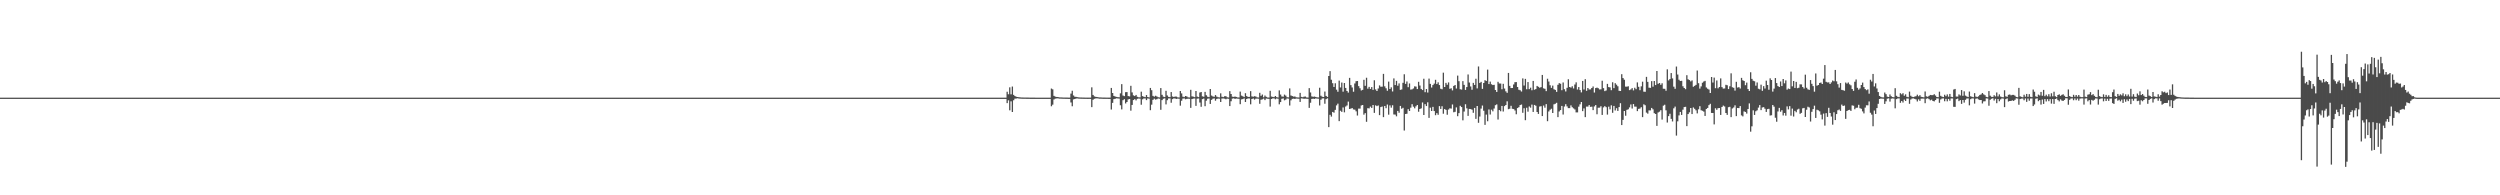 <?xml version="1.0" encoding="UTF-8"?>
<svg xmlns="http://www.w3.org/2000/svg" width="1920" height="150">
  <path d="M0 75.000h1v1.000H0zM1 75.000h1v1.000H1zM2 75.000h1v1.000H2zM3 75.000h1v1.000H3zM4 75.000h1v1.000H4zM5 75.000h1v1.000H5zM6 75.000h1v1.000H6zM7 75.000h1v1.000H7zM8 75.000h1v1.000H8zM9 75.000h1v1.000H9zM10 75.000h1v1.000H10zM11 75.000h1v1.000H11zM12 75.000h1v1.000H12zM13 75.000h1v1.000H13zM14 75.000h1v1.000H14zM15 75.000h1v1.000H15zM16 75.000h1v1.000H16zM17 75.000h1v1.000H17zM18 75.000h1v1.000H18zM19 75.000h1v1.000H19zM20 75.000h1v1.000H20zM21 75.000h1v1.000H21zM22 75.000h1v1.000H22zM23 75.000h1v1.000H23zM24 75.000h1v1.000H24zM25 75.000h1v1.000H25zM26 75.000h1v1.000H26zM27 75.000h1v1.000H27zM28 75.000h1v1.000H28zM29 75.000h1v1.000H29zM30 75.000h1v1.000H30zM31 75.000h1v1.000H31zM32 75.000h1v1.000H32zM33 75.000h1v1.000H33zM34 75.000h1v1.000H34zM35 75.000h1v1.000H35zM36 75.000h1v1.000H36zM37 75.000h1v1.000H37zM38 75.000h1v1.000H38zM39 75.000h1v1.000H39zM40 75.000h1v1.000H40zM41 75.000h1v1.000H41zM42 75.000h1v1.000H42zM43 75.000h1v1.000H43zM44 75.000h1v1.000H44zM45 75.000h1v1.000H45zM46 75.000h1v1.000H46zM47 75.000h1v1.000H47zM48 75.000h1v1.000H48zM49 75.000h1v1.000H49zM50 75.000h1v1.000H50zM51 75.000h1v1.000H51zM52 75.000h1v1.000H52zM53 75.000h1v1.000H53zM54 75.000h1v1.000H54zM55 75.000h1v1.000H55zM56 75.000h1v1.000H56zM57 75.000h1v1.000H57zM58 75.000h1v1.000H58zM59 75.000h1v1.000H59zM60 75.000h1v1.000H60zM61 75.000h1v1.000H61zM62 75.000h1v1.000H62zM63 75.000h1v1.000H63zM64 75.000h1v1.000H64zM65 75.000h1v1.000H65zM66 75.000h1v1.000H66zM67 75.000h1v1.000H67zM68 75.000h1v1.000H68zM69 75.000h1v1.000H69zM70 75.000h1v1.000H70zM71 75.000h1v1.000H71zM72 75.000h1v1.000H72zM73 75.000h1v1.000H73zM74 75.000h1v1.000H74zM75 75.000h1v1.000H75zM76 75.000h1v1.000H76zM77 75.000h1v1.000H77zM78 75.000h1v1.000H78zM79 75.000h1v1.000H79zM80 75.000h1v1.000H80zM81 75.000h1v1.000H81zM82 75.000h1v1.000H82zM83 75.000h1v1.000H83zM84 75.000h1v1.000H84zM85 75.000h1v1.000H85zM86 75.000h1v1.000H86zM87 75.000h1v1.000H87zM88 75.000h1v1.000H88zM89 75.000h1v1.000H89zM90 75.000h1v1.000H90zM91 75.000h1v1.000H91zM92 75.000h1v1.000H92zM93 75.000h1v1.000H93zM94 75.000h1v1.000H94zM95 75.000h1v1.000H95zM96 75.000h1v1.000H96zM97 75.000h1v1.000H97zM98 75.000h1v1.000H98zM99 75.000h1v1.000H99zM100 75.000h1v1.000H100zM101 75.000h1v1.000H101zM102 75.000h1v1.000H102zM103 75.000h1v1.000H103zM104 75.000h1v1.000H104zM105 75.000h1v1.000H105zM106 75.000h1v1.000H106zM107 75.000h1v1.000H107zM108 75.000h1v1.000H108zM109 75.000h1v1.000H109zM110 75.000h1v1.000H110zM111 75.000h1v1.000H111zM112 75.000h1v1.000H112zM113 75.000h1v1.000H113zM114 75.000h1v1.000H114zM115 75.000h1v1.000H115zM116 75.000h1v1.000H116zM117 75.000h1v1.000H117zM118 75.000h1v1.000H118zM119 75.000h1v1.000H119zM120 75.000h1v1.000H120zM121 75.000h1v1.000H121zM122 75.000h1v1.000H122zM123 75.000h1v1.000H123zM124 75.000h1v1.000H124zM125 75.000h1v1.000H125zM126 75.000h1v1.000H126zM127 75.000h1v1.000H127zM128 75.000h1v1.000H128zM129 75.000h1v1.000H129zM130 75.000h1v1.000H130zM131 75.000h1v1.000H131zM132 75.000h1v1.000H132zM133 75.000h1v1.000H133zM134 75.000h1v1.000H134zM135 75.000h1v1.000H135zM136 75.000h1v1.000H136zM137 75.000h1v1.000H137zM138 75.000h1v1.000H138zM139 75.000h1v1.000H139zM140 75.000h1v1.000H140zM141 75.000h1v1.000H141zM142 75.000h1v1.000H142zM143 75.000h1v1.000H143zM144 75.000h1v1.000H144zM145 75.000h1v1.000H145zM146 75.000h1v1.000H146zM147 75.000h1v1.000H147zM148 75.000h1v1.000H148zM149 75.000h1v1.000H149zM150 75.000h1v1.000H150zM151 75.000h1v1.000H151zM152 75.000h1v1.000H152zM153 75.000h1v1.000H153zM154 75.000h1v1.000H154zM155 75.000h1v1.000H155zM156 75.000h1v1.000H156zM157 75.000h1v1.000H157zM158 75.000h1v1.000H158zM159 75.000h1v1.000H159zM160 75.000h1v1.000H160zM161 75.000h1v1.000H161zM162 75.000h1v1.000H162zM163 75.000h1v1.000H163zM164 75.000h1v1.000H164zM165 75.000h1v1.000H165zM166 75.000h1v1.000H166zM167 75.000h1v1.000H167zM168 75.000h1v1.000H168zM169 75.000h1v1.000H169zM170 75.000h1v1.000H170zM171 75.000h1v1.000H171zM172 75.000h1v1.000H172zM173 75.000h1v1.000H173zM174 75.000h1v1.000H174zM175 75.000h1v1.000H175zM176 75.000h1v1.000H176zM177 75.000h1v1.000H177zM178 75.000h1v1.000H178zM179 75.000h1v1.000H179zM180 75.000h1v1.000H180zM181 75.000h1v1.000H181zM182 75.000h1v1.000H182zM183 75.000h1v1.000H183zM184 75.000h1v1.000H184zM185 75.000h1v1.000H185zM186 75.000h1v1.000H186zM187 75.000h1v1.000H187zM188 75.000h1v1.000H188zM189 75.000h1v1.000H189zM190 75.000h1v1.000H190zM191 75.000h1v1.000H191zM192 75.000h1v1.000H192zM193 75.000h1v1.000H193zM194 75.000h1v1.000H194zM195 75.000h1v1.000H195zM196 75.000h1v1.000H196zM197 75.000h1v1.000H197zM198 75.000h1v1.000H198zM199 75.000h1v1.000H199zM200 75.000h1v1.000H200zM201 75.000h1v1.000H201zM202 75.000h1v1.000H202zM203 75.000h1v1.000H203zM204 75.000h1v1.000H204zM205 75.000h1v1.000H205zM206 75.000h1v1.000H206zM207 75.000h1v1.000H207zM208 75.000h1v1.000H208zM209 75.000h1v1.000H209zM210 75.000h1v1.000H210zM211 75.000h1v1.000H211zM212 75.000h1v1.000H212zM213 75.000h1v1.000H213zM214 75.000h1v1.000H214zM215 75.000h1v1.000H215zM216 75.000h1v1.000H216zM217 75.000h1v1.000H217zM218 75.000h1v1.000H218zM219 75.000h1v1.000H219zM220 75.000h1v1.000H220zM221 75.000h1v1.000H221zM222 75.000h1v1.000H222zM223 75.000h1v1.000H223zM224 75.000h1v1.000H224zM225 75.000h1v1.000H225zM226 75.000h1v1.000H226zM227 75.000h1v1.000H227zM228 75.000h1v1.000H228zM229 75.000h1v1.000H229zM230 75.000h1v1.000H230zM231 75.000h1v1.000H231zM232 75.000h1v1.000H232zM233 75.000h1v1.000H233zM234 75.000h1v1.000H234zM235 75.000h1v1.000H235zM236 75.000h1v1.000H236zM237 75.000h1v1.000H237zM238 75.000h1v1.000H238zM239 75.000h1v1.000H239zM240 75.000h1v1.000H240zM241 75.000h1v1.000H241zM242 75.000h1v1.000H242zM243 75.000h1v1.000H243zM244 75.000h1v1.000H244zM245 75.000h1v1.000H245zM246 75.000h1v1.000H246zM247 75.000h1v1.000H247zM248 75.000h1v1.000H248zM249 75.000h1v1.000H249zM250 75.000h1v1.000H250zM251 75.000h1v1.000H251zM252 75.000h1v1.000H252zM253 75.000h1v1.000H253zM254 75.000h1v1.000H254zM255 75.000h1v1.000H255zM256 75.000h1v1.000H256zM257 75.000h1v1.000H257zM258 75.000h1v1.000H258zM259 75.000h1v1.000H259zM260 75.000h1v1.000H260zM261 75.000h1v1.000H261zM262 75.000h1v1.000H262zM263 75.000h1v1.000H263zM264 75.000h1v1.000H264zM265 75.000h1v1.000H265zM266 75.000h1v1.000H266zM267 75.000h1v1.000H267zM268 75.000h1v1.000H268zM269 75.000h1v1.000H269zM270 75.000h1v1.000H270zM271 75.000h1v1.000H271zM272 75.000h1v1.000H272zM273 75.000h1v1.000H273zM274 75.000h1v1.000H274zM275 75.000h1v1.000H275zM276 75.000h1v1.000H276zM277 75.000h1v1.000H277zM278 75.000h1v1.000H278zM279 75.000h1v1.000H279zM280 75.000h1v1.000H280zM281 75.000h1v1.000H281zM282 75.000h1v1.000H282zM283 75.000h1v1.000H283zM284 75.000h1v1.000H284zM285 75.000h1v1.000H285zM286 75.000h1v1.000H286zM287 75.000h1v1.000H287zM288 75.000h1v1.000H288zM289 75.000h1v1.000H289zM290 75.000h1v1.000H290zM291 75.000h1v1.000H291zM292 75.000h1v1.000H292zM293 75.000h1v1.000H293zM294 75.000h1v1.000H294zM295 75.000h1v1.000H295zM296 75.000h1v1.000H296zM297 75.000h1v1.000H297zM298 75.000h1v1.000H298zM299 75.000h1v1.000H299zM300 75.000h1v1.000H300zM301 75.000h1v1.000H301zM302 75.000h1v1.000H302zM303 75.000h1v1.000H303zM304 75.000h1v1.000H304zM305 75.000h1v1.000H305zM306 75.000h1v1.000H306zM307 75.000h1v1.000H307zM308 75.000h1v1.000H308zM309 75.000h1v1.000H309zM310 75.000h1v1.000H310zM311 75.000h1v1.000H311zM312 75.000h1v1.000H312zM313 75.000h1v1.000H313zM314 75.000h1v1.000H314zM315 75.000h1v1.000H315zM316 75.000h1v1.000H316zM317 75.000h1v1.000H317zM318 75.000h1v1.000H318zM319 75.000h1v1.000H319zM320 75.000h1v1.000H320zM321 75.000h1v1.000H321zM322 75.000h1v1.000H322zM323 75.000h1v1.000H323zM324 75.000h1v1.000H324zM325 75.000h1v1.000H325zM326 75.000h1v1.000H326zM327 75.000h1v1.000H327zM328 75.000h1v1.000H328zM329 75.000h1v1.000H329zM330 75.000h1v1.000H330zM331 75.000h1v1.000H331zM332 75.000h1v1.000H332zM333 75.000h1v1.000H333zM334 75.000h1v1.000H334zM335 75.000h1v1.000H335zM336 75.000h1v1.000H336zM337 75.000h1v1.000H337zM338 75.000h1v1.000H338zM339 75.000h1v1.000H339zM340 75.000h1v1.000H340zM341 75.000h1v1.000H341zM342 75.000h1v1.000H342zM343 75.000h1v1.000H343zM344 75.000h1v1.000H344zM345 75.000h1v1.000H345zM346 75.000h1v1.000H346zM347 75.000h1v1.000H347zM348 75.000h1v1.000H348zM349 75.000h1v1.000H349zM350 75.000h1v1.000H350zM351 75.000h1v1.000H351zM352 75.000h1v1.000H352zM353 75.000h1v1.000H353zM354 75.000h1v1.000H354zM355 75.000h1v1.000H355zM356 75.000h1v1.000H356zM357 75.000h1v1.000H357zM358 75.000h1v1.000H358zM359 75.000h1v1.000H359zM360 75.000h1v1.000H360zM361 75.000h1v1.000H361zM362 75.000h1v1.000H362zM363 75.000h1v1.000H363zM364 75.000h1v1.000H364zM365 75.000h1v1.000H365zM366 75.000h1v1.000H366zM367 75.000h1v1.000H367zM368 75.000h1v1.000H368zM369 75.000h1v1.000H369zM370 75.000h1v1.000H370zM371 75.000h1v1.000H371zM372 75.000h1v1.000H372zM373 75.000h1v1.000H373zM374 75.000h1v1.000H374zM375 75.000h1v1.000H375zM376 75.000h1v1.000H376zM377 75.000h1v1.000H377zM378 75.000h1v1.000H378zM379 75.000h1v1.000H379zM380 75.000h1v1.000H380zM381 75.000h1v1.000H381zM382 75.000h1v1.000H382zM383 75.000h1v1.000H383zM384 75.000h1v1.000H384zM385 75.000h1v1.000H385zM386 75.000h1v1.000H386zM387 75.000h1v1.000H387zM388 75.000h1v1.000H388zM389 75.000h1v1.000H389zM390 75.000h1v1.000H390zM391 75.000h1v1.000H391zM392 75.000h1v1.000H392zM393 75.000h1v1.000H393zM394 75.000h1v1.000H394zM395 75.000h1v1.000H395zM396 75.000h1v1.000H396zM397 75.000h1v1.000H397zM398 75.000h1v1.000H398zM399 75.000h1v1.000H399zM400 75.000h1v1.000H400zM401 75.000h1v1.000H401zM402 75.000h1v1.000H402zM403 75.000h1v1.000H403zM404 75.000h1v1.000H404zM405 75.000h1v1.000H405zM406 75.000h1v1.000H406zM407 75.000h1v1.000H407zM408 75.000h1v1.000H408zM409 75.000h1v1.000H409zM410 75.000h1v1.000H410zM411 75.000h1v1.000H411zM412 75.000h1v1.000H412zM413 75.000h1v1.000H413zM414 75.000h1v1.000H414zM415 75.000h1v1.000H415zM416 75.000h1v1.000H416zM417 75.000h1v1.000H417zM418 75.000h1v1.000H418zM419 75.000h1v1.000H419zM420 75.000h1v1.000H420zM421 75.000h1v1.000H421zM422 75.000h1v1.000H422zM423 75.000h1v1.000H423zM424 75.000h1v1.000H424zM425 75.000h1v1.000H425zM426 75.000h1v1.000H426zM427 75.000h1v1.000H427zM428 75.000h1v1.000H428zM429 75.000h1v1.000H429zM430 75.000h1v1.000H430zM431 75.000h1v1.000H431zM432 75.000h1v1.000H432zM433 75.000h1v1.000H433zM434 75.000h1v1.000H434zM435 75.000h1v1.000H435zM436 75.000h1v1.000H436zM437 75.000h1v1.000H437zM438 75.000h1v1.000H438zM439 75.000h1v1.000H439zM440 75.000h1v1.000H440zM441 75.000h1v1.000H441zM442 75.000h1v1.000H442zM443 75.000h1v1.000H443zM444 75.000h1v1.000H444zM445 75.000h1v1.000H445zM446 75.000h1v1.000H446zM447 75.000h1v1.000H447zM448 75.000h1v1.000H448zM449 75.000h1v1.000H449zM450 75.000h1v1.000H450zM451 75.000h1v1.000H451zM452 75.000h1v1.000H452zM453 75.000h1v1.000H453zM454 75.000h1v1.000H454zM455 75.000h1v1.000H455zM456 75.000h1v1.000H456zM457 75.000h1v1.000H457zM458 75.000h1v1.000H458zM459 75.000h1v1.000H459zM460 75.000h1v1.000H460zM461 75.000h1v1.000H461zM462 75.000h1v1.000H462zM463 75.000h1v1.000H463zM464 75.000h1v1.000H464zM465 75.000h1v1.000H465zM466 75.000h1v1.000H466zM467 75.000h1v1.000H467zM468 75.000h1v1.000H468zM469 75.000h1v1.000H469zM470 75.000h1v1.000H470zM471 75.000h1v1.000H471zM472 75.000h1v1.000H472zM473 75.000h1v1.000H473zM474 75.000h1v1.000H474zM475 75.000h1v1.000H475zM476 75.000h1v1.000H476zM477 75.000h1v1.000H477zM478 75.000h1v1.000H478zM479 75.000h1v1.000H479zM480 75.000h1v1.000H480zM481 75.000h1v1.000H481zM482 75.000h1v1.000H482zM483 75.000h1v1.000H483zM484 75.000h1v1.000H484zM485 75.000h1v1.000H485zM486 75.000h1v1.000H486zM487 75.000h1v1.000H487zM488 75.000h1v1.000H488zM489 75.000h1v1.000H489zM490 75.000h1v1.000H490zM491 75.000h1v1.000H491zM492 75.000h1v1.000H492zM493 75.000h1v1.000H493zM494 75.000h1v1.000H494zM495 75.000h1v1.000H495zM496 75.000h1v1.000H496zM497 75.000h1v1.000H497zM498 75.000h1v1.000H498zM499 75.000h1v1.000H499zM500 75.000h1v1.000H500zM501 75.000h1v1.000H501zM502 75.000h1v1.000H502zM503 75.000h1v1.000H503zM504 75.000h1v1.000H504zM505 75.000h1v1.000H505zM506 75.000h1v1.000H506zM507 75.000h1v1.000H507zM508 75.000h1v1.000H508zM509 75.000h1v1.000H509zM510 75.000h1v1.000H510zM511 75.000h1v1.000H511zM512 75.000h1v1.000H512zM513 75.000h1v1.000H513zM514 75.000h1v1.000H514zM515 75.000h1v1.000H515zM516 75.000h1v1.000H516zM517 75.000h1v1.000H517zM518 75.000h1v1.000H518zM519 75.000h1v1.000H519zM520 75.000h1v1.000H520zM521 75.000h1v1.000H521zM522 75.000h1v1.000H522zM523 75.000h1v1.000H523zM524 75.000h1v1.000H524zM525 75.000h1v1.000H525zM526 75.000h1v1.000H526zM527 75.000h1v1.000H527zM528 75.000h1v1.000H528zM529 75.000h1v1.000H529zM530 75.000h1v1.000H530zM531 75.000h1v1.000H531zM532 75.000h1v1.000H532zM533 75.000h1v1.000H533zM534 75.000h1v1.000H534zM535 75.000h1v1.000H535zM536 75.000h1v1.000H536zM537 75.000h1v1.000H537zM538 75.000h1v1.000H538zM539 75.000h1v1.000H539zM540 75.000h1v1.000H540zM541 75.000h1v1.000H541zM542 75.000h1v1.000H542zM543 75.000h1v1.000H543zM544 75.000h1v1.000H544zM545 75.000h1v1.000H545zM546 75.000h1v1.000H546zM547 75.000h1v1.000H547zM548 75.000h1v1.000H548zM549 75.000h1v1.000H549zM550 75.000h1v1.000H550zM551 75.000h1v1.000H551zM552 75.000h1v1.000H552zM553 75.000h1v1.000H553zM554 75.000h1v1.000H554zM555 75.000h1v1.000H555zM556 75.000h1v1.000H556zM557 75.000h1v1.000H557zM558 75.000h1v1.000H558zM559 75.000h1v1.000H559zM560 75.000h1v1.000H560zM561 75.000h1v1.000H561zM562 75.000h1v1.000H562zM563 75.000h1v1.000H563zM564 75.000h1v1.000H564zM565 75.000h1v1.000H565zM566 75.000h1v1.000H566zM567 75.000h1v1.000H567zM568 75.000h1v1.000H568zM569 75.000h1v1.000H569zM570 75.000h1v1.000H570zM571 75.000h1v1.000H571zM572 75.000h1v1.000H572zM573 75.000h1v1.000H573zM574 75.000h1v1.000H574zM575 75.000h1v1.000H575zM576 75.000h1v1.000H576zM577 75.000h1v1.000H577zM578 75.000h1v1.000H578zM579 75.000h1v1.000H579zM580 75.000h1v1.000H580zM581 75.000h1v1.000H581zM582 75.000h1v1.000H582zM583 75.000h1v1.000H583zM584 75.000h1v1.000H584zM585 75.000h1v1.000H585zM586 75.000h1v1.000H586zM587 75.000h1v1.000H587zM588 75.000h1v1.000H588zM589 75.000h1v1.000H589zM590 75.000h1v1.000H590zM591 75.000h1v1.000H591zM592 75.000h1v1.000H592zM593 75.000h1v1.000H593zM594 75.000h1v1.000H594zM595 75.000h1v1.000H595zM596 75.000h1v1.000H596zM597 75.000h1v1.000H597zM598 75.000h1v1.000H598zM599 75.000h1v1.000H599zM600 75.000h1v1.000H600zM601 75.000h1v1.000H601zM602 75.000h1v1.000H602zM603 75.000h1v1.000H603zM604 75.000h1v1.000H604zM605 75.000h1v1.000H605zM606 75.000h1v1.000H606zM607 75.000h1v1.000H607zM608 75.000h1v1.000H608zM609 75.000h1v1.000H609zM610 75.000h1v1.000H610zM611 75.000h1v1.000H611zM612 75.000h1v1.000H612zM613 75.000h1v1.000H613zM614 75.000h1v1.000H614zM615 75.000h1v1.000H615zM616 75.000h1v1.000H616zM617 75.000h1v1.000H617zM618 75.000h1v1.000H618zM619 75.000h1v1.000H619zM620 75.000h1v1.000H620zM621 75.000h1v1.000H621zM622 75.000h1v1.000H622zM623 75.000h1v1.000H623zM624 75.000h1v1.000H624zM625 75.000h1v1.000H625zM626 75.000h1v1.000H626zM627 75.000h1v1.000H627zM628 75.000h1v1.000H628zM629 75.000h1v1.000H629zM630 75.000h1v1.000H630zM631 75.000h1v1.000H631zM632 75.000h1v1.000H632zM633 75.000h1v1.000H633zM634 75.000h1v1.000H634zM635 75.000h1v1.000H635zM636 75.000h1v1.000H636zM637 75.000h1v1.000H637zM638 75.000h1v1.000H638zM639 75.000h1v1.000H639zM640 75.000h1v1.000H640zM641 75.000h1v1.000H641zM642 75.000h1v1.000H642zM643 75.000h1v1.000H643zM644 75.000h1v1.000H644zM645 75.000h1v1.000H645zM646 75.000h1v1.000H646zM647 75.000h1v1.000H647zM648 75.000h1v1.000H648zM649 75.000h1v1.000H649zM650 75.000h1v1.000H650zM651 75.000h1v1.000H651zM652 75.000h1v1.000H652zM653 75.000h1v1.000H653zM654 75.000h1v1.000H654zM655 75.000h1v1.000H655zM656 75.000h1v1.000H656zM657 75.000h1v1.000H657zM658 75.000h1v1.000H658zM659 75.000h1v1.000H659zM660 75.000h1v1.000H660zM661 75.000h1v1.000H661zM662 75.000h1v1.000H662zM663 75.000h1v1.000H663zM664 75.000h1v1.000H664zM665 75.000h1v1.000H665zM666 75.000h1v1.000H666zM667 75.000h1v1.000H667zM668 75.000h1v1.000H668zM669 75.000h1v1.000H669zM670 75.000h1v1.000H670zM671 75.000h1v1.000H671zM672 75.000h1v1.000H672zM673 75.000h1v1.000H673zM674 75.000h1v1.000H674zM675 75.000h1v1.000H675zM676 75.000h1v1.000H676zM677 75.000h1v1.000H677zM678 75.000h1v1.000H678zM679 75.000h1v1.000H679zM680 75.000h1v1.000H680zM681 75.000h1v1.000H681zM682 75.000h1v1.000H682zM683 75.000h1v1.000H683zM684 75.000h1v1.000H684zM685 75.000h1v1.000H685zM686 75.000h1v1.000H686zM687 75.000h1v1.000H687zM688 75.000h1v1.000H688zM689 75.000h1v1.000H689zM690 75.000h1v1.000H690zM691 75.000h1v1.000H691zM692 75.000h1v1.000H692zM693 75.000h1v1.000H693zM694 75.000h1v1.000H694zM695 75.000h1v1.000H695zM696 75.000h1v1.000H696zM697 75.000h1v1.000H697zM698 75.000h1v1.000H698zM699 75.000h1v1.000H699zM700 75.000h1v1.000H700zM701 75.000h1v1.000H701zM702 75.000h1v1.000H702zM703 75.000h1v1.000H703zM704 75.000h1v1.000H704zM705 75.000h1v1.000H705zM706 75.000h1v1.000H706zM707 75.000h1v1.000H707zM708 75.000h1v1.000H708zM709 75.000h1v1.000H709zM710 75.000h1v1.000H710zM711 75.000h1v1.000H711zM712 75.000h1v1.000H712zM713 75.000h1v1.000H713zM714 75.000h1v1.000H714zM715 75.000h1v1.000H715zM716 75.000h1v1.000H716zM717 75.000h1v1.000H717zM718 75.000h1v1.000H718zM719 75.000h1v1.000H719zM720 75.000h1v1.000H720zM721 75.000h1v1.000H721zM722 75.000h1v1.000H722zM723 75.000h1v1.000H723zM724 75.000h1v1.000H724zM725 75.000h1v1.000H725zM726 75.000h1v1.000H726zM727 75.000h1v1.000H727zM728 75.000h1v1.000H728zM729 75.000h1v1.000H729zM730 75.000h1v1.000H730zM731 75.000h1v1.000H731zM732 75.000h1v1.000H732zM733 75.000h1v1.000H733zM734 75.000h1v1.000H734zM735 75.000h1v1.000H735zM736 75.000h1v1.000H736zM737 75.000h1v1.000H737zM738 75.000h1v1.000H738zM739 75.000h1v1.000H739zM740 75.000h1v1.000H740zM741 75.000h1v1.000H741zM742 75.000h1v1.000H742zM743 75.000h1v1.000H743zM744 75.000h1v1.000H744zM745 75.000h1v1.000H745zM746 75.000h1v1.000H746zM747 75.000h1v1.000H747zM748 75.000h1v1.000H748zM749 75.000h1v1.000H749zM750 75.000h1v1.000H750zM751 75.000h1v1.000H751zM752 75.000h1v1.000H752zM753 75.000h1v1.000H753zM754 75.000h1v1.000H754zM755 75.000h1v1.000H755zM756 75.000h1v1.000H756zM757 75.000h1v1.000H757zM758 75.000h1v1.000H758zM759 75.000h1v1.000H759zM760 75.000h1v1.000H760zM761 75.000h1v1.000H761zM762 75.000h1v1.000H762zM763 75.000h1v1.000H763zM764 75.000h1v1.000H764zM765 75.000h1v1.000H765zM766 75.000h1v1.000H766zM767 75.000h1v1.000H767zM768 75.000h1v1.000H768zM769 75.000h1v1.000H769zM770 75.000h1v1.000H770zM771 75.000h1v1.000H771zM772 75.000h1v1.000H772zM773 70.445h1v8.766H773zM774 72.415h1v4.633H774zM775 67.072h1v17.688H775zM776 72.435h1v5.384H776zM777 66.465h1v19.546H777zM778 72.857h1v4.166H778zM779 73.782h1v2.019H779zM780 74.310h1v1.350H780zM781 74.474h1v1.000H781zM782 74.649h1v1.000H782zM783 74.757h1v1.000H783zM784 74.831h1v1.000H784zM785 74.870h1v1.000H785zM786 74.880h1v1.000H786zM787 74.892h1v1.000H787zM788 74.919h1v1.000H788zM789 74.929h1v1.000H789zM790 74.951h1v1.000H790zM791 74.957h1v1.000H791zM792 74.970h1v1.000H792zM793 74.976h1v1.000H793zM794 74.981h1v1.000H794zM795 74.988h1v1.000H795zM796 74.990h1v1.000H796zM797 74.992h1v1.000H797zM798 74.993h1v1.000H798zM799 74.994h1v1.000H799zM800 74.995h1v1.000H800zM801 74.995h1v1.000H801zM802 74.997h1v1.000H802zM803 74.998h1v1.000H803zM804 74.998h1v1.000H804zM805 74.998h1v1.000H805zM806 74.998h1v1.000H806zM807 67.971h1v13.662H807zM808 68.590h1v11.798H808zM809 73.626h1v2.777H809zM810 74.221h1v1.541H810zM811 74.434h1v1.183H811zM812 74.508h1v1.000H812zM813 74.766h1v1.000H813zM814 74.797h1v1.000H814zM815 74.823h1v1.000H815zM816 74.880h1v1.000H816zM817 74.893h1v1.000H817zM818 74.925h1v1.000H818zM819 74.930h1v1.000H819zM820 74.963h1v1.000H820zM821 74.970h1v1.000H821zM822 71.889h1v6.806H822zM823 69.670h1v11.921H823zM824 73.326h1v3.033H824zM825 74.305h1v1.748H825zM826 74.388h1v1.296H826zM827 74.599h1v1.000H827zM828 74.752h1v1.000H828zM829 74.831h1v1.000H829zM830 74.876h1v1.000H830zM831 74.885h1v1.000H831zM832 74.922h1v1.000H832zM833 74.940h1v1.000H833zM834 74.941h1v1.000H834zM835 74.957h1v1.000H835zM836 74.954h1v1.000H836zM837 74.970h1v1.000H837zM838 67.092h1v15.171H838zM839 72.920h1v3.700H839zM840 74.010h1v1.884H840zM841 74.353h1v1.279H841zM842 74.517h1v1.000H842zM843 74.680h1v1.000H843zM844 74.823h1v1.000H844zM845 74.827h1v1.000H845zM846 74.880h1v1.000H846zM847 74.912h1v1.000H847zM848 74.929h1v1.000H848zM849 74.946h1v1.000H849zM850 74.941h1v1.000H850zM851 74.968h1v1.000H851zM852 74.978h1v1.000H852zM853 67.512h1v16.617H853zM854 71.406h1v7.571H854zM855 73.664h1v2.476H855zM856 74.151h1v1.742H856zM857 74.412h1v1.103H857zM858 74.611h1v1.000H858zM859 74.713h1v1.000H859zM860 71.656h1v9.183H860zM861 64.599h1v19.405H861zM862 73.360h1v3.609H862zM863 73.838h1v2.335H863zM864 70.828h1v8.650H864zM865 70.716h1v7.609H865zM866 73.797h1v2.554H866zM867 74.023h1v2.018H867zM868 65.917h1v19.091H868zM869 70.940h1v9.644H869zM870 73.220h1v3.650H870zM871 73.756h1v2.377H871zM872 72.911h1v4.175H872zM873 74.367h1v1.500H873zM874 74.684h1v1.000H874zM875 74.755h1v1.000H875zM876 70.405h1v10.044H876zM877 73.832h1v2.444H877zM878 74.289h1v1.310H878zM879 74.601h1v1.000H879zM880 73.007h1v3.904H880zM881 74.483h1v1.148H881zM882 74.792h1v1.000H882zM883 67.534h1v17.081H883zM884 69.264h1v11.137H884zM885 73.627h1v3.070H885zM886 74.240h1v1.534H886zM887 73.515h1v3.002H887zM888 74.088h1v2.073H888zM889 74.634h1v1.000H889zM890 74.809h1v1.000H890zM891 67.618h1v16.709H891zM892 72.805h1v4.099H892zM893 74.258h1v1.550H893zM894 74.527h1v1.000H894zM895 69.749h1v10.450H895zM896 73.329h1v3.632H896zM897 74.377h1v1.248H897zM898 74.579h1v1.000H898zM899 70.709h1v8.178H899zM900 74.068h1v2.059H900zM901 74.445h1v1.103H901zM902 74.112h1v1.574H902zM903 74.193h1v1.790H903zM904 74.747h1v1.000H904zM905 74.844h1v1.000H905zM906 69.896h1v11.246H906zM907 71.726h1v5.647H907zM908 74.258h1v1.481H908zM909 74.587h1v1.000H909zM910 73.750h1v2.512H910zM911 74.065h1v1.853H911zM912 74.754h1v1.000H912zM913 74.871h1v1.000H913zM914 68.943h1v13.876H914zM915 73.967h1v2.126H915zM916 74.244h1v1.473H916zM917 74.603h1v1.000H917zM918 69.897h1v11.427H918zM919 74.196h1v1.582H919zM920 74.614h1v1.000H920zM921 71.072h1v7.666H921zM922 70.666h1v11.334H922zM923 73.974h1v2.136H923zM924 74.311h1v1.357H924zM925 70.539h1v11.043H925zM926 73.160h1v4.132H926zM927 74.303h1v1.537H927zM928 74.611h1v1.000H928zM929 68.334h1v11.482H929zM930 73.366h1v3.341H930zM931 74.047h1v1.792H931zM932 74.342h1v1.247H932zM933 72.988h1v4.351H933zM934 74.199h1v1.762H934zM935 74.671h1v1.000H935zM936 74.786h1v1.000H936zM937 71.692h1v6.643H937zM938 74.306h1v1.353H938zM939 74.608h1v1.000H939zM940 73.922h1v1.877H940zM941 73.887h1v2.334H941zM942 74.723h1v1.000H942zM943 74.862h1v1.000H943zM944 69.993h1v11.447H944zM945 72.215h1v5.542H945zM946 74.266h1v1.477H946zM947 74.411h1v1.110H947zM948 74.140h1v1.770H948zM949 74.422h1v1.233H949zM950 74.779h1v1.000H950zM951 74.877h1v1.000H951zM952 70.349h1v9.668H952zM953 73.414h1v2.939H953zM954 73.955h1v2.145H954zM955 74.560h1v1.000H955zM956 71.570h1v6.763H956zM957 73.793h1v2.228H957zM958 74.451h1v1.141H958zM959 74.392h1v1.213H959zM960 69.997h1v10.111H960zM961 74.045h1v1.970H961zM962 74.283h1v1.346H962zM963 73.882h1v2.626H963zM964 74.111h1v1.679H964zM965 74.738h1v1.000H965zM966 74.846h1v1.000H966zM967 71.254h1v8.452H967zM968 73.593h1v2.989H968zM969 72.620h1v3.681H969zM970 74.723h1v1.000H970zM971 73.346h1v3.560H971zM972 74.358h1v1.319H972zM973 74.835h1v1.000H973zM974 74.929h1v1.000H974zM975 69.718h1v12.135H975zM976 74.137h1v1.921H976zM977 74.415h1v1.161H977zM978 74.595h1v1.000H978zM979 73.750h1v2.477H979zM980 74.614h1v1.000H980zM981 74.828h1v1.000H981zM982 69.422h1v10.686H982zM983 72.627h1v5.785H983zM984 74.096h1v1.790H984zM985 74.223h1v1.345H985zM986 72.674h1v4.376H986zM987 73.418h1v3.079H987zM988 74.627h1v1.000H988zM989 74.771h1v1.000H989zM990 67.912h1v13.148H990zM991 73.321h1v3.744H991zM992 73.782h1v2.138H992zM993 74.188h1v1.580H993zM994 74.070h1v1.917H994zM995 74.697h1v1.000H995zM996 74.790h1v1.000H996zM997 74.845h1v1.000H997zM998 71.335h1v6.948H998zM999 74.414h1v1.138H999zM1000 74.661h1v1.000H1000zM1001 74.257h1v1.602H1001zM1002 74.133h1v1.635H1002zM1003 74.806h1v1.000H1003zM1004 74.913h1v1.000H1004zM1005 67.688h1v15.141H1005zM1006 71.024h1v7.895H1006zM1007 74.042h1v1.942H1007zM1008 74.345h1v1.422H1008zM1009 74.127h1v1.842H1009zM1010 74.427h1v1.159H1010zM1011 74.741h1v1.000H1011zM1012 74.826h1v1.000H1012zM1013 67.386h1v13.593H1013zM1014 73.549h1v3.051H1014zM1015 74.292h1v1.311H1015zM1016 74.519h1v1.000H1016zM1017 70.312h1v9.368H1017zM1018 73.693h1v2.420H1018zM1019 74.457h1v1.070H1019zM1020 58.378h1v39.240H1020zM1021 54.622h1v33.563H1021zM1022 61.235h1v28.292H1022zM1023 63.919h1v22.040H1023zM1024 66.789h1v19.755H1024zM1025 63.939h1v20.438H1025zM1026 68.864h1v12.061H1026zM1027 70.447h1v9.145H1027zM1028 61.890h1v31.123H1028zM1029 67.185h1v17.862H1029zM1030 63.370h1v22.549H1030zM1031 70.385h1v12.127H1031zM1032 63.723h1v22.563H1032zM1033 67.537h1v14.299H1033zM1034 69.905h1v11.072H1034zM1035 71.105h1v6.934H1035zM1036 59.795h1v23.924H1036zM1037 65.395h1v18.008H1037zM1038 67.165h1v15.839H1038zM1039 70.434h1v13.612H1039zM1040 64.110h1v20.133H1040zM1041 62.371h1v23.112H1041zM1042 62.219h1v26.495H1042zM1043 66.142h1v17.270H1043zM1044 67.811h1v15.576H1044zM1045 69.489h1v11.512H1045zM1046 69.006h1v11.643H1046zM1047 61.305h1v26.768H1047zM1048 65.893h1v20.980H1048zM1049 59.688h1v33.852H1049zM1050 68.073h1v15.031H1050zM1051 66.703h1v16.555H1051zM1052 68.281h1v13.604H1052zM1053 66.854h1v16.049H1053zM1054 69.021h1v11.607H1054zM1055 61.639h1v25.034H1055zM1056 68.654h1v12.248H1056zM1057 69.894h1v11.630H1057zM1058 67.951h1v13.060H1058zM1059 65.581h1v22.852H1059zM1060 66.628h1v15.586H1060zM1061 66.539h1v15.304H1061zM1062 56.709h1v33.243H1062zM1063 66.289h1v15.120H1063zM1064 67.792h1v15.299H1064zM1065 69.698h1v10.596H1065zM1066 62.671h1v25.386H1066zM1067 68.339h1v12.587H1067zM1068 67.060h1v15.638H1068zM1069 70.229h1v10.624H1069zM1070 60.223h1v27.706H1070zM1071 65.336h1v22.660H1071zM1072 62.131h1v27.222H1072zM1073 65.856h1v19.318H1073zM1074 64.062h1v22.527H1074zM1075 68.995h1v12.354H1075zM1076 68.734h1v14.758H1076zM1077 63.608h1v19.183H1077zM1078 57.041h1v43.194H1078zM1079 64.413h1v23.129H1079zM1080 62.579h1v24.755H1080zM1081 66.964h1v16.904H1081zM1082 64.111h1v21.156H1082zM1083 68.795h1v13.876H1083zM1084 68.611h1v11.403H1084zM1085 67.962h1v13.982H1085zM1086 66.316h1v16.865H1086zM1087 66.530h1v15.132H1087zM1088 68.414h1v12.221H1088zM1089 62.843h1v22.945H1089zM1090 65.710h1v17.994H1090zM1091 68.291h1v14.925H1091zM1092 69.193h1v9.485H1092zM1093 60.488h1v27.829H1093zM1094 70.805h1v9.206H1094zM1095 68.366h1v13.105H1095zM1096 71.067h1v7.531H1096zM1097 60.366h1v30.172H1097zM1098 64.426h1v18.281H1098zM1099 67.205h1v18.055H1099zM1100 65.349h1v16.726H1100zM1101 64.192h1v21.115H1101zM1102 61.272h1v27.201H1102zM1103 64.569h1v22.304H1103zM1104 63.236h1v24.953H1104zM1105 65.343h1v16.192H1105zM1106 68.143h1v15.511H1106zM1107 68.549h1v13.070H1107zM1108 55.812h1v31.536H1108zM1109 66.822h1v16.924H1109zM1110 63.617h1v20.740H1110zM1111 65.067h1v23.070H1111zM1112 63.283h1v20.820H1112zM1113 68.194h1v14.996H1113zM1114 67.806h1v15.575H1114zM1115 69.406h1v10.834H1115zM1116 65.987h1v20.253H1116zM1117 65.304h1v20.557H1117zM1118 67.976h1v14.511H1118zM1119 58.075h1v31.173H1119zM1120 62.378h1v24.519H1120zM1121 68.576h1v12.683H1121zM1122 68.811h1v13.418H1122zM1123 62.309h1v30.118H1123zM1124 65.194h1v20.465H1124zM1125 69.068h1v11.025H1125zM1126 66.862h1v16.347H1126zM1127 57.198h1v31.804H1127zM1128 63.391h1v20.290H1128zM1129 66.394h1v17.363H1129zM1130 68.939h1v15.262H1130zM1131 63.643h1v22.964H1131zM1132 65.244h1v17.654H1132zM1133 60.477h1v30.838H1133zM1134 67.893h1v13.540H1134zM1135 51.025h1v43.268H1135zM1136 63.702h1v25.803H1136zM1137 62.864h1v20.536H1137zM1138 68.251h1v12.820H1138zM1139 63.719h1v21.300H1139zM1140 61.587h1v34.292H1140zM1141 62.151h1v25.866H1141zM1142 53.474h1v39.681H1142zM1143 64.561h1v19.523H1143zM1144 62.647h1v25.294H1144zM1145 64.736h1v19.481H1145zM1146 65.356h1v20.132H1146zM1147 65.113h1v18.238H1147zM1148 69.139h1v11.634H1148zM1149 70.586h1v9.576H1149zM1150 62.820h1v28.971H1150zM1151 64.089h1v20.421H1151zM1152 64.163h1v21.273H1152zM1153 68.544h1v12.803H1153zM1154 64.375h1v21.266H1154zM1155 67.986h1v13.499H1155zM1156 70.158h1v10.503H1156zM1157 71.290h1v6.550H1157zM1158 56.018h1v27.862H1158zM1159 65.961h1v17.550H1159zM1160 67.647h1v13.590H1160zM1161 67.569h1v15.975H1161zM1162 64.879h1v18.892H1162zM1163 63.107h1v21.718H1163zM1164 63.027h1v24.733H1164zM1165 66.794h1v16.176H1165zM1166 68.926h1v13.380H1166zM1167 69.330h1v11.367H1167zM1168 70.291h1v9.974H1168zM1169 60.201h1v26.413H1169zM1170 65.690h1v17.446H1170zM1171 60.579h1v31.714H1171zM1172 68.536h1v14.196H1172zM1173 63.024h1v22.762H1173zM1174 68.432h1v13.326H1174zM1175 67.310h1v15.381H1175zM1176 69.307h1v11.013H1176zM1177 62.162h1v23.818H1177zM1178 68.893h1v11.691H1178zM1179 68.407h1v12.790H1179zM1180 66.005h1v20.025H1180zM1181 66.656h1v20.831H1181zM1182 67.365h1v14.442H1182zM1183 66.926h1v14.650H1183zM1184 57.548h1v31.598H1184zM1185 67.857h1v13.191H1185zM1186 68.180h1v14.495H1186zM1187 69.970h1v10.005H1187zM1188 60.467h1v32.617H1188zM1189 62.641h1v22.944H1189zM1190 65.487h1v18.777H1190zM1191 67.475h1v16.028H1191zM1192 65.756h1v21.028H1192zM1193 68.563h1v11.563H1193zM1194 69.063h1v10.629H1194zM1195 70.567h1v8.391H1195zM1196 65.128h1v24.835H1196zM1197 63.838h1v21.764H1197zM1198 64.325h1v20.226H1198zM1199 69.248h1v12.124H1199zM1200 63.320h1v24.638H1200zM1201 68.502h1v13.318H1201zM1202 70.258h1v9.752H1202zM1203 67.454h1v14.267H1203zM1204 60.888h1v22.152H1204zM1205 66.835h1v16.193H1205zM1206 67.303h1v13.653H1206zM1207 66.274h1v16.098H1207zM1208 67.961h1v15.302H1208zM1209 64.926h1v19.160H1209zM1210 63.224h1v23.093H1210zM1211 68.787h1v17.515H1211zM1212 66.870h1v15.073H1212zM1213 69.161h1v10.971H1213zM1214 70.967h1v7.379H1214zM1215 62.180h1v23.150H1215zM1216 68.720h1v14.555H1216zM1217 60.843h1v29.095H1217zM1218 69.722h1v12.123H1218zM1219 67.599h1v14.286H1219zM1220 68.699h1v11.984H1220zM1221 68.652h1v13.435H1221zM1222 67.559h1v14.342H1222zM1223 66.395h1v18.202H1223zM1224 71.084h1v10.615H1224zM1225 67.650h1v13.026H1225zM1226 67.298h1v20.442H1226zM1227 67.795h1v14.954H1227zM1228 68.724h1v13.955H1228zM1229 68.595h1v13.011H1229zM1230 61.988h1v26.283H1230zM1231 67.710h1v14.776H1231zM1232 70.000h1v11.501H1232zM1233 69.502h1v12.845H1233zM1234 64.422h1v23.612H1234zM1235 66.859h1v15.037H1235zM1236 67.134h1v16.819H1236zM1237 69.251h1v11.645H1237zM1238 63.155h1v23.454H1238zM1239 67.680h1v13.699H1239zM1240 63.899h1v20.944H1240zM1241 65.016h1v18.100H1241zM1242 66.227h1v18.974H1242zM1243 69.748h1v12.493H1243zM1244 69.879h1v9.390H1244zM1245 57.005h1v39.066H1245zM1246 59.980h1v32.087H1246zM1247 61.227h1v24.000H1247zM1248 66.527h1v22.362H1248zM1249 66.582h1v17.816H1249zM1250 66.242h1v17.672H1250zM1251 69.214h1v13.283H1251zM1252 68.678h1v11.538H1252zM1253 67.704h1v15.626H1253zM1254 69.442h1v10.505H1254zM1255 67.369h1v14.510H1255zM1256 68.504h1v13.441H1256zM1257 63.306h1v22.044H1257zM1258 66.643h1v16.983H1258zM1259 69.277h1v14.090H1259zM1260 66.326h1v16.013H1260zM1261 62.717h1v27.233H1261zM1262 70.398h1v9.713H1262zM1263 70.495h1v10.375H1263zM1264 59.043h1v27.443H1264zM1265 62.898h1v24.374H1265zM1266 67.332h1v17.472H1266zM1267 67.487h1v17.319H1267zM1268 62.307h1v20.595H1268zM1269 66.545h1v17.413H1269zM1270 62.201h1v24.725H1270zM1271 65.323h1v22.214H1271zM1272 54.521h1v42.125H1272zM1273 64.339h1v22.018H1273zM1274 63.760h1v22.013H1274zM1275 65.111h1v19.521H1275zM1276 63.964h1v27.897H1276zM1277 68.132h1v12.997H1277zM1278 68.186h1v12.251H1278zM1279 69.680h1v15.042H1279zM1280 53.255h1v40.828H1280zM1281 61.752h1v27.413H1281zM1282 60.719h1v26.636H1282zM1283 56.104h1v35.191H1283zM1284 60.220h1v33.050H1284zM1285 66.544h1v16.658H1285zM1286 68.206h1v13.683H1286zM1287 51.083h1v53.079H1287zM1288 57.226h1v35.961H1288zM1289 61.256h1v27.393H1289zM1290 62.231h1v23.728H1290zM1291 62.036h1v26.223H1291zM1292 66.237h1v17.981H1292zM1293 67.583h1v14.646H1293zM1294 68.503h1v13.537H1294zM1295 57.762h1v39.099H1295zM1296 60.940h1v26.664H1296zM1297 61.473h1v24.815H1297zM1298 62.489h1v20.456H1298zM1299 61.766h1v25.849H1299zM1300 66.596h1v15.930H1300zM1301 65.938h1v17.630H1301zM1302 65.193h1v19.541H1302zM1303 54.179h1v32.901H1303zM1304 63.881h1v20.067H1304zM1305 68.053h1v13.513H1305zM1306 66.362h1v18.327H1306zM1307 63.552h1v21.558H1307zM1308 62.631h1v23.101H1308zM1309 62.083h1v26.930H1309zM1310 67.172h1v16.502H1310zM1311 68.155h1v14.736H1311zM1312 68.784h1v11.942H1312zM1313 71.425h1v8.312H1313zM1314 59.118h1v27.632H1314zM1315 63.377h1v23.411H1315zM1316 59.589h1v35.956H1316zM1317 67.735h1v15.396H1317zM1318 61.785h1v22.549H1318zM1319 67.847h1v15.265H1319zM1320 66.817h1v16.130H1320zM1321 60.234h1v28.031H1321zM1322 66.920h1v15.251H1322zM1323 68.022h1v13.059H1323zM1324 67.925h1v13.850H1324zM1325 65.152h1v21.615H1325zM1326 65.481h1v22.740H1326zM1327 68.398h1v13.911H1327zM1328 66.260h1v15.783H1328zM1329 56.323h1v33.616H1329zM1330 67.045h1v16.232H1330zM1331 67.434h1v15.080H1331zM1332 69.591h1v11.315H1332zM1333 62.816h1v26.362H1333zM1334 67.252h1v15.685H1334zM1335 66.908h1v16.146H1335zM1336 68.016h1v13.445H1336zM1337 59.809h1v28.833H1337zM1338 61.647h1v27.744H1338zM1339 62.207h1v23.370H1339zM1340 65.455h1v20.536H1340zM1341 63.445h1v23.804H1341zM1342 68.423h1v15.286H1342zM1343 69.868h1v9.535H1343zM1344 55.517h1v45.592H1344zM1345 60.586h1v36.453H1345zM1346 61.999h1v22.719H1346zM1347 62.409h1v25.873H1347zM1348 65.797h1v19.641H1348zM1349 63.355h1v21.368H1349zM1350 68.144h1v14.504H1350zM1351 68.605h1v12.070H1351zM1352 65.050h1v19.543H1352zM1353 69.750h1v12.779H1353zM1354 66.154h1v16.128H1354zM1355 67.984h1v15.545H1355zM1356 61.934h1v24.033H1356zM1357 65.270h1v18.549H1357zM1358 68.909h1v14.651H1358zM1359 60.178h1v28.577H1359zM1360 61.449h1v27.092H1360zM1361 70.375h1v10.286H1361zM1362 68.052h1v13.865H1362zM1363 59.940h1v30.492H1363zM1364 63.775h1v29.705H1364zM1365 66.102h1v19.502H1365zM1366 66.830h1v15.991H1366zM1367 62.589h1v23.199H1367zM1368 66.076h1v18.544H1368zM1369 60.666h1v28.033H1369zM1370 64.005h1v22.769H1370zM1371 61.729h1v27.103H1371zM1372 68.865h1v12.849H1372zM1373 67.971h1v16.022H1373zM1374 68.399h1v13.091H1374zM1375 54.996h1v33.837H1375zM1376 66.324h1v17.060H1376zM1377 62.192h1v27.328H1377zM1378 67.525h1v17.610H1378zM1379 62.857h1v23.361H1379zM1380 67.726h1v16.404H1380zM1381 67.369h1v16.146H1381zM1382 64.754h1v22.628H1382zM1383 64.805h1v21.856H1383zM1384 66.818h1v16.392H1384zM1385 67.967h1v14.924H1385zM1386 57.338h1v32.533H1386zM1387 67.387h1v16.865H1387zM1388 68.604h1v13.389H1388zM1389 69.021h1v13.529H1389zM1390 61.511h1v31.804H1390zM1391 64.378h1v21.477H1391zM1392 66.173h1v17.605H1392zM1393 70.378h1v10.792H1393zM1394 56.440h1v34.111H1394zM1395 65.769h1v18.505H1395zM1396 65.256h1v19.501H1396zM1397 63.704h1v21.788H1397zM1398 63.404h1v24.645H1398zM1399 64.495h1v27.200H1399zM1400 60.403h1v26.868H1400zM1401 49.975h1v46.511H1401zM1402 62.847h1v24.047H1402zM1403 63.314h1v26.416H1403zM1404 63.247h1v19.559H1404zM1405 64.527h1v22.260H1405zM1406 63.276h1v26.244H1406zM1407 61.824h1v33.918H1407zM1408 62.419h1v23.795H1408zM1409 53.705h1v38.506H1409zM1410 62.455h1v25.130H1410zM1411 64.686h1v20.005H1411zM1412 67.290h1v16.805H1412zM1413 63.787h1v21.346H1413zM1414 69.016h1v11.325H1414zM1415 69.263h1v12.156H1415zM1416 69.665h1v11.398H1416zM1417 63.380h1v27.916H1417zM1418 64.202h1v21.022H1418zM1419 63.335h1v21.226H1419zM1420 64.763h1v19.570H1420zM1421 65.545h1v19.644H1421zM1422 68.354h1v12.602H1422zM1423 69.802h1v11.394H1423zM1424 62.794h1v21.145H1424zM1425 61.021h1v21.789H1425zM1426 67.453h1v15.230H1426zM1427 68.857h1v11.655H1427zM1428 67.906h1v15.196H1428zM1429 65.284h1v18.286H1429zM1430 63.445h1v22.086H1430zM1431 66.887h1v20.209H1431zM1432 68.387h1v14.243H1432zM1433 69.275h1v11.553H1433zM1434 68.669h1v12.232H1434zM1435 71.925h1v6.002H1435zM1436 61.234h1v25.361H1436zM1437 62.594h1v25.440H1437zM1438 56.778h1v40.189H1438zM1439 66.406h1v18.482H1439zM1440 63.993h1v23.520H1440zM1441 67.959h1v15.038H1441zM1442 70.690h1v9.040H1442zM1443 73.668h1v2.365H1443zM1444 74.374h1v1.275H1444zM1445 74.752h1v1.000H1445zM1446 74.809h1v1.000H1446zM1447 71.086h1v8.720H1447zM1448 72.356h1v5.448H1448zM1449 74.231h1v1.523H1449zM1450 74.514h1v1.000H1450zM1451 72.532h1v5.516H1451zM1452 73.946h1v1.820H1452zM1453 74.566h1v1.023H1453zM1454 74.709h1v1.000H1454zM1455 67.745h1v15.451H1455zM1456 73.592h1v2.556H1456zM1457 74.346h1v1.274H1457zM1458 74.580h1v1.000H1458zM1459 71.587h1v7.360H1459zM1460 72.469h1v5.125H1460zM1461 71.587h1v7.144H1461zM1462 73.531h1v2.981H1462zM1463 72.422h1v5.126H1463zM1464 74.328h1v1.354H1464zM1465 74.649h1v1.000H1465zM1466 70.366h1v9.333H1466zM1467 73.528h1v2.901H1467zM1468 74.348h1v1.326H1468zM1469 74.531h1v1.016H1469zM1470 74.181h1v1.753H1470zM1471 73.894h1v2.451H1471zM1472 72.705h1v5.225H1472zM1473 73.925h1v2.348H1473zM1474 73.078h1v4.410H1474zM1475 74.353h1v1.403H1475zM1476 74.526h1v1.195H1476zM1477 74.751h1v1.000H1477zM1478 70.238h1v9.002H1478zM1479 73.982h1v1.870H1479zM1480 74.322h1v1.143H1480zM1481 73.612h1v2.518H1481zM1482 72.931h1v4.140H1482zM1483 73.048h1v3.512H1483zM1484 73.056h1v4.494H1484zM1485 72.347h1v5.507H1485zM1486 73.380h1v3.476H1486zM1487 74.497h1v1.097H1487zM1488 74.645h1v1.000H1488zM1489 70.376h1v8.596H1489zM1490 73.600h1v2.771H1490zM1491 74.263h1v1.394H1491zM1492 74.562h1v1.000H1492zM1493 72.753h1v5.013H1493zM1494 73.860h1v2.070H1494zM1495 72.518h1v5.328H1495zM1496 74.232h1v1.752H1496zM1497 72.139h1v5.202H1497zM1498 74.365h1v1.273H1498zM1499 74.619h1v1.000H1499zM1500 68.772h1v13.270H1500zM1501 68.312h1v13.747H1501zM1502 74.140h1v1.985H1502zM1503 74.174h1v1.539H1503zM1504 72.494h1v5.163H1504zM1505 73.300h1v3.542H1505zM1506 69.193h1v10.585H1506zM1507 73.576h1v3.206H1507zM1508 70.138h1v8.651H1508zM1509 73.418h1v3.237H1509zM1510 74.102h1v1.578H1510zM1511 74.552h1v1.000H1511zM1512 70.312h1v10.596H1512zM1513 73.933h1v2.247H1513zM1514 74.342h1v1.219H1514zM1515 74.633h1v1.000H1515zM1516 71.513h1v8.072H1516zM1517 74.128h1v1.714H1517zM1518 74.554h1v1.000H1518zM1519 73.955h1v2.404H1519zM1520 72.930h1v3.930H1520zM1521 72.514h1v4.306H1521zM1522 71.439h1v8.012H1522zM1523 72.461h1v5.388H1523zM1524 73.095h1v4.680H1524zM1525 74.396h1v1.195H1525zM1526 74.666h1v1.000H1526zM1527 69.922h1v11.306H1527zM1528 73.481h1v3.092H1528zM1529 74.319h1v1.574H1529zM1530 74.464h1v1.028H1530zM1531 73.118h1v4.115H1531zM1532 74.015h1v1.844H1532zM1533 71.013h1v8.247H1533zM1534 74.028h1v2.037H1534zM1535 72.493h1v5.299H1535zM1536 74.157h1v2.190H1536zM1537 74.582h1v1.000H1537zM1538 74.719h1v1.000H1538zM1539 69.331h1v12.968H1539zM1540 73.989h1v2.136H1540zM1541 74.358h1v1.192H1541zM1542 72.782h1v5.183H1542zM1543 72.565h1v4.986H1543zM1544 73.193h1v4.341H1544zM1545 72.838h1v4.290H1545zM1546 72.844h1v4.662H1546zM1547 73.464h1v3.198H1547zM1548 74.463h1v1.060H1548zM1549 74.669h1v1.000H1549zM1550 67.507h1v12.919H1550zM1551 73.959h1v2.104H1551zM1552 74.373h1v1.346H1552zM1553 74.679h1v1.000H1553zM1554 72.773h1v4.228H1554zM1555 74.241h1v1.377H1555zM1556 72.122h1v6.098H1556zM1557 74.368h1v1.325H1557zM1558 72.269h1v5.069H1558zM1559 74.333h1v1.341H1559zM1560 74.622h1v1.000H1560zM1561 68.778h1v12.663H1561zM1562 70.437h1v9.816H1562zM1563 73.982h1v1.840H1563zM1564 74.436h1v1.085H1564zM1565 72.665h1v5.077H1565zM1566 73.303h1v3.531H1566zM1567 70.583h1v9.769H1567zM1568 73.533h1v2.919H1568zM1569 69.014h1v10.826H1569zM1570 73.861h1v2.207H1570zM1571 72.692h1v5.252H1571zM1572 73.967h1v2.167H1572zM1573 72.362h1v5.338H1573zM1574 74.147h1v1.965H1574zM1575 71.646h1v7.944H1575zM1576 73.974h1v2.112H1576zM1577 70.476h1v9.277H1577zM1578 73.919h1v2.123H1578zM1579 74.610h1v1.000H1579zM1580 72.962h1v3.960H1580zM1581 72.471h1v5.411H1581zM1582 73.650h1v2.636H1582zM1583 72.848h1v4.343H1583zM1584 72.418h1v5.131H1584zM1585 73.517h1v3.242H1585zM1586 74.445h1v1.035H1586zM1587 74.513h1v1.000H1587zM1588 68.719h1v11.713H1588zM1589 73.801h1v2.824H1589zM1590 74.387h1v1.291H1590zM1591 74.580h1v1.000H1591zM1592 72.820h1v4.209H1592zM1593 74.268h1v1.366H1593zM1594 72.976h1v3.957H1594zM1595 74.257h1v1.433H1595zM1596 72.973h1v4.334H1596zM1597 74.286h1v1.461H1597zM1598 74.593h1v1.000H1598zM1599 74.584h1v1.000H1599zM1600 68.815h1v11.528H1600zM1601 74.250h1v1.431H1601zM1602 74.532h1v1.000H1602zM1603 72.692h1v5.138H1603zM1604 72.392h1v4.461H1604zM1605 70.748h1v9.513H1605zM1606 73.060h1v3.652H1606zM1607 72.291h1v5.078H1607zM1608 73.584h1v3.020H1608zM1609 74.434h1v1.125H1609zM1610 74.665h1v1.000H1610zM1611 68.906h1v11.412H1611zM1612 73.837h1v2.365H1612zM1613 74.400h1v1.291H1613zM1614 74.583h1v1.000H1614zM1615 72.438h1v5.409H1615zM1616 74.435h1v1.296H1616zM1617 72.852h1v4.705H1617zM1618 74.332h1v1.522H1618zM1619 73.159h1v4.305H1619zM1620 74.436h1v1.290H1620zM1621 74.602h1v1.000H1621zM1622 70.791h1v8.421H1622zM1623 68.749h1v11.055H1623zM1624 73.873h1v2.050H1624zM1625 74.463h1v1.015H1625zM1626 72.134h1v5.187H1626zM1627 73.597h1v3.018H1627zM1628 72.465h1v5.345H1628zM1629 73.245h1v3.262H1629zM1630 71.666h1v7.376H1630zM1631 73.941h1v2.234H1631zM1632 72.445h1v5.684H1632zM1633 73.862h1v2.527H1633zM1634 72.554h1v5.126H1634zM1635 74.140h1v1.825H1635zM1636 68.223h1v11.761H1636zM1637 74.179h1v1.688H1637zM1638 72.364h1v4.985H1638zM1639 74.221h1v1.547H1639zM1640 74.562h1v1.000H1640zM1641 71.809h1v5.852H1641zM1642 73.166h1v4.188H1642zM1643 70.163h1v10.230H1643zM1644 72.998h1v4.025H1644zM1645 72.194h1v5.559H1645zM1646 73.467h1v3.310H1646zM1647 74.420h1v1.150H1647zM1648 74.561h1v1.000H1648zM1649 68.748h1v10.946H1649zM1650 73.432h1v3.351H1650zM1651 73.903h1v2.033H1651zM1652 74.495h1v1.000H1652zM1653 70.631h1v8.100H1653zM1654 74.014h1v2.122H1654zM1655 74.227h1v1.286H1655zM1656 74.549h1v1.000H1656zM1657 72.401h1v4.954H1657zM1658 74.203h1v1.381H1658zM1659 72.961h1v4.714H1659zM1660 70.080h1v10.284H1660zM1661 70.895h1v8.775H1661zM1662 70.433h1v8.687H1662zM1663 71.541h1v7.584H1663zM1664 71.021h1v7.977H1664zM1665 73.019h1v3.965H1665zM1666 68.788h1v12.951H1666zM1667 72.834h1v4.127H1667zM1668 64.769h1v18.173H1668zM1669 72.768h1v4.650H1669zM1670 73.641h1v2.876H1670zM1671 74.179h1v1.717H1671zM1672 74.426h1v1.279H1672zM1673 74.593h1v1.000H1673zM1674 74.722h1v1.000H1674zM1675 74.798h1v1.000H1675zM1676 74.831h1v1.000H1676zM1677 74.880h1v1.000H1677zM1678 74.910h1v1.000H1678zM1679 74.909h1v1.000H1679zM1680 74.921h1v1.000H1680zM1681 74.955h1v1.000H1681zM1682 74.965h1v1.000H1682zM1683 74.971h1v1.000H1683zM1684 74.974h1v1.000H1684zM1685 74.985h1v1.000H1685zM1686 74.988h1v1.000H1686zM1687 74.990h1v1.000H1687zM1688 74.992h1v1.000H1688zM1689 74.994h1v1.000H1689zM1690 74.994h1v1.000H1690zM1691 74.996h1v1.000H1691zM1692 74.996h1v1.000H1692zM1693 74.997h1v1.000H1693zM1694 74.997h1v1.000H1694zM1695 74.998h1v1.000H1695zM1696 74.998h1v1.000H1696zM1697 74.998h1v1.000H1697zM1698 74.999h1v1.000H1698zM1699 74.999h1v1.000H1699zM1700 74.999h1v1.000H1700zM1701 74.999h1v1.000H1701zM1702 74.999h1v1.000H1702zM1703 74.999h1v1.000H1703zM1704 74.999h1v1.000H1704zM1705 74.999h1v1.000H1705zM1706 74.999h1v1.000H1706zM1707 74.999h1v1.000H1707zM1708 74.999h1v1.000H1708zM1709 75.000h1v1.000H1709zM1710 75.000h1v1.000H1710zM1711 75.000h1v1.000H1711zM1712 75.000h1v1.000H1712zM1713 75.000h1v1.000H1713zM1714 75.000h1v1.000H1714zM1715 75.000h1v1.000H1715zM1716 75.000h1v1.000H1716zM1717 75.000h1v1.000H1717zM1718 75.000h1v1.000H1718zM1719 75.000h1v1.000H1719zM1720 75.000h1v1.000H1720zM1721 75.000h1v1.000H1721zM1722 75.000h1v1.000H1722zM1723 75.000h1v1.000H1723zM1724 75.000h1v1.000H1724zM1725 75.000h1v1.000H1725zM1726 75.000h1v1.000H1726zM1727 75.000h1v1.000H1727zM1728 75.000h1v1.000H1728zM1729 75.000h1v1.000H1729zM1730 75.000h1v1.000H1730zM1731 75.000h1v1.000H1731zM1732 75.000h1v1.000H1732zM1733 75.000h1v1.000H1733zM1734 75.000h1v1.000H1734zM1735 75.000h1v1.000H1735zM1736 75.000h1v1.000H1736zM1737 75.000h1v1.000H1737zM1738 75.000h1v1.000H1738zM1739 75.000h1v1.000H1739zM1740 75.000h1v1.000H1740zM1741 75.000h1v1.000H1741zM1742 75.000h1v1.000H1742zM1743 75.000h1v1.000H1743zM1744 75.000h1v1.000H1744zM1745 75.000h1v1.000H1745zM1746 75.000h1v1.000H1746zM1747 75.000h1v1.000H1747zM1748 75.000h1v1.000H1748zM1749 75.000h1v1.000H1749zM1750 75.000h1v1.000H1750zM1751 75.000h1v1.000H1751zM1752 75.000h1v1.000H1752zM1753 75.000h1v1.000H1753zM1754 75.000h1v1.000H1754zM1755 75.000h1v1.000H1755zM1756 75.000h1v1.000H1756zM1757 75.000h1v1.000H1757zM1758 75.000h1v1.000H1758zM1759 75.000h1v1.000H1759zM1760 75.000h1v1.000H1760zM1761 75.000h1v1.000H1761zM1762 75.000h1v1.000H1762zM1763 75.000h1v1.000H1763zM1764 75.000h1v1.000H1764zM1765 75.000h1v1.000H1765zM1766 75.000h1v1.000H1766zM1767 39.709h1v83.331H1767zM1768 51.764h1v45.216H1768zM1769 58.332h1v33.477H1769zM1770 63.998h1v24.687H1770zM1771 62.872h1v21.791H1771zM1772 65.062h1v18.950H1772zM1773 61.566h1v27.937H1773zM1774 62.257h1v21.520H1774zM1775 68.090h1v12.741H1775zM1776 64.485h1v24.131H1776zM1777 66.265h1v17.042H1777zM1778 71.747h1v6.946H1778zM1779 41.995h1v85.976H1779zM1780 59.015h1v36.696H1780zM1781 61.299h1v26.064H1781zM1782 61.774h1v26.810H1782zM1783 63.391h1v21.378H1783zM1784 60.679h1v29.629H1784zM1785 63.147h1v21.790H1785zM1786 62.253h1v21.246H1786zM1787 62.952h1v26.643H1787zM1788 64.719h1v24.053H1788zM1789 71.559h1v7.316H1789zM1790 42.140h1v84.292H1790zM1791 48.405h1v49.923H1791zM1792 61.067h1v30.476H1792zM1793 62.337h1v25.089H1793zM1794 64.271h1v19.970H1794zM1795 62.764h1v23.341H1795zM1796 61.750h1v27.386H1796zM1797 63.804h1v19.847H1797zM1798 69.261h1v10.852H1798zM1799 64.073h1v23.833H1799zM1800 66.525h1v15.643H1800zM1801 49.001h1v79.166H1801zM1802 41.537h1v82.627H1802zM1803 59.277h1v33.149H1803zM1804 61.866h1v26.528H1804zM1805 61.847h1v24.143H1805zM1806 63.491h1v21.211H1806zM1807 60.821h1v29.298H1807zM1808 62.579h1v22.227H1808zM1809 68.310h1v14.738H1809zM1810 63.139h1v26.206H1810zM1811 64.903h1v19.110H1811zM1812 71.538h1v7.178H1812zM1813 51.598h1v57.049H1813zM1814 58.114h1v34.307H1814zM1815 53.113h1v41.009H1815zM1816 48.769h1v57.630H1816zM1817 62.480h1v29.155H1817zM1818 49.474h1v54.251H1818zM1819 56.472h1v37.405H1819zM1820 49.016h1v57.038H1820zM1821 43.874h1v71.799H1821zM1822 57.209h1v36.632H1822zM1823 44.427h1v70.724H1823zM1824 51.669h1v47.851H1824zM1825 59.165h1v35.206H1825zM1826 45.799h1v67.010H1826zM1827 56.298h1v38.488H1827zM1828 43.682h1v74.388H1828zM1829 48.575h1v58.470H1829zM1830 53.243h1v43.198H1830zM1831 57.249h1v41.112H1831zM1832 55.315h1v38.026H1832zM1833 57.285h1v34.174H1833zM1834 56.979h1v36.602H1834zM1835 56.046h1v33.190H1835zM1836 67.151h1v14.642H1836zM1837 57.181h1v39.267H1837zM1838 61.347h1v29.251H1838zM1839 64.257h1v21.026H1839zM1840 63.375h1v22.821H1840zM1841 63.543h1v22.574H1841zM1842 64.380h1v22.650H1842zM1843 64.172h1v20.219H1843zM1844 67.153h1v16.901H1844zM1845 66.436h1v17.159H1845zM1846 65.260h1v18.881H1846zM1847 69.087h1v12.135H1847zM1848 71.052h1v7.536H1848zM1849 70.287h1v8.779H1849zM1850 71.949h1v7.407H1850zM1851 72.763h1v4.673H1851zM1852 73.867h1v2.474H1852zM1853 73.814h1v2.146H1853zM1854 74.725h1v1.000H1854zM1855 74.937h1v1.000H1855zM1856 74.999h1v1.000H1856zM1857 75.003h1v1.000H1857zM1858 75.002h1v1.000H1858zM1859 75.001h1v1.000H1859zM1860 75.001h1v1.000H1860zM1861 75.001h1v1.000H1861zM1862 75.000h1v1.000H1862zM1863 75.000h1v1.000H1863zM1864 75.000h1v1.000H1864zM1865 75.000h1v1.000H1865zM1866 75.000h1v1.000H1866zM1867 75.000h1v1.000H1867zM1868 75.000h1v1.000H1868zM1869 75.000h1v1.000H1869zM1870 75.000h1v1.000H1870zM1871 75.000h1v1.000H1871zM1872 75.000h1v1.000H1872zM1873 75.000h1v1.000H1873zM1874 75.000h1v1.000H1874zM1875 75.000h1v1.000H1875zM1876 75.000h1v1.000H1876zM1877 75.000h1v1.000H1877zM1878 75.000h1v1.000H1878zM1879 75.000h1v1.000H1879zM1880 75.000h1v1.000H1880zM1881 75.000h1v1.000H1881zM1882 75.000h1v1.000H1882zM1883 75.000h1v1.000H1883zM1884 75.000h1v1.000H1884zM1885 75.000h1v1.000H1885zM1886 75.000h1v1.000H1886zM1887 75.000h1v1.000H1887zM1888 75.000h1v1.000H1888zM1889 75.000h1v1.000H1889zM1890 75.000h1v1.000H1890zM1891 75.000h1v1.000H1891zM1892 75.000h1v1.000H1892zM1893 75.000h1v1.000H1893zM1894 75.000h1v1.000H1894zM1895 75.000h1v1.000H1895zM1896 75.000h1v1.000H1896zM1897 75.000h1v1.000H1897zM1898 75.000h1v1.000H1898zM1899 75.000h1v1.000H1899zM1900 75.000h1v1.000H1900zM1901 75.000h1v1.000H1901zM1902 75.000h1v1.000H1902zM1903 75.000h1v1.000H1903zM1904 75.000h1v1.000H1904zM1905 75.000h1v1.000H1905zM1906 75.000h1v1.000H1906zM1907 75.000h1v1.000H1907zM1908 75.000h1v1.000H1908zM1909 75.000h1v1.000H1909zM1910 75.000h1v1.000H1910zM1911 75.000h1v1.000H1911zM1912 75.000h1v1.000H1912zM1913 75.000h1v1.000H1913zM1914 75.000h1v1.000H1914zM1915 75.000h1v1.000H1915zM1916 75.000h1v1.000H1916zM1917 75.000h1v1.000H1917zM1918 75.000h1v1.000H1918zM1919 75.000h1v1.000H1919z" fill="#4a4a4a"></path>
</svg>
